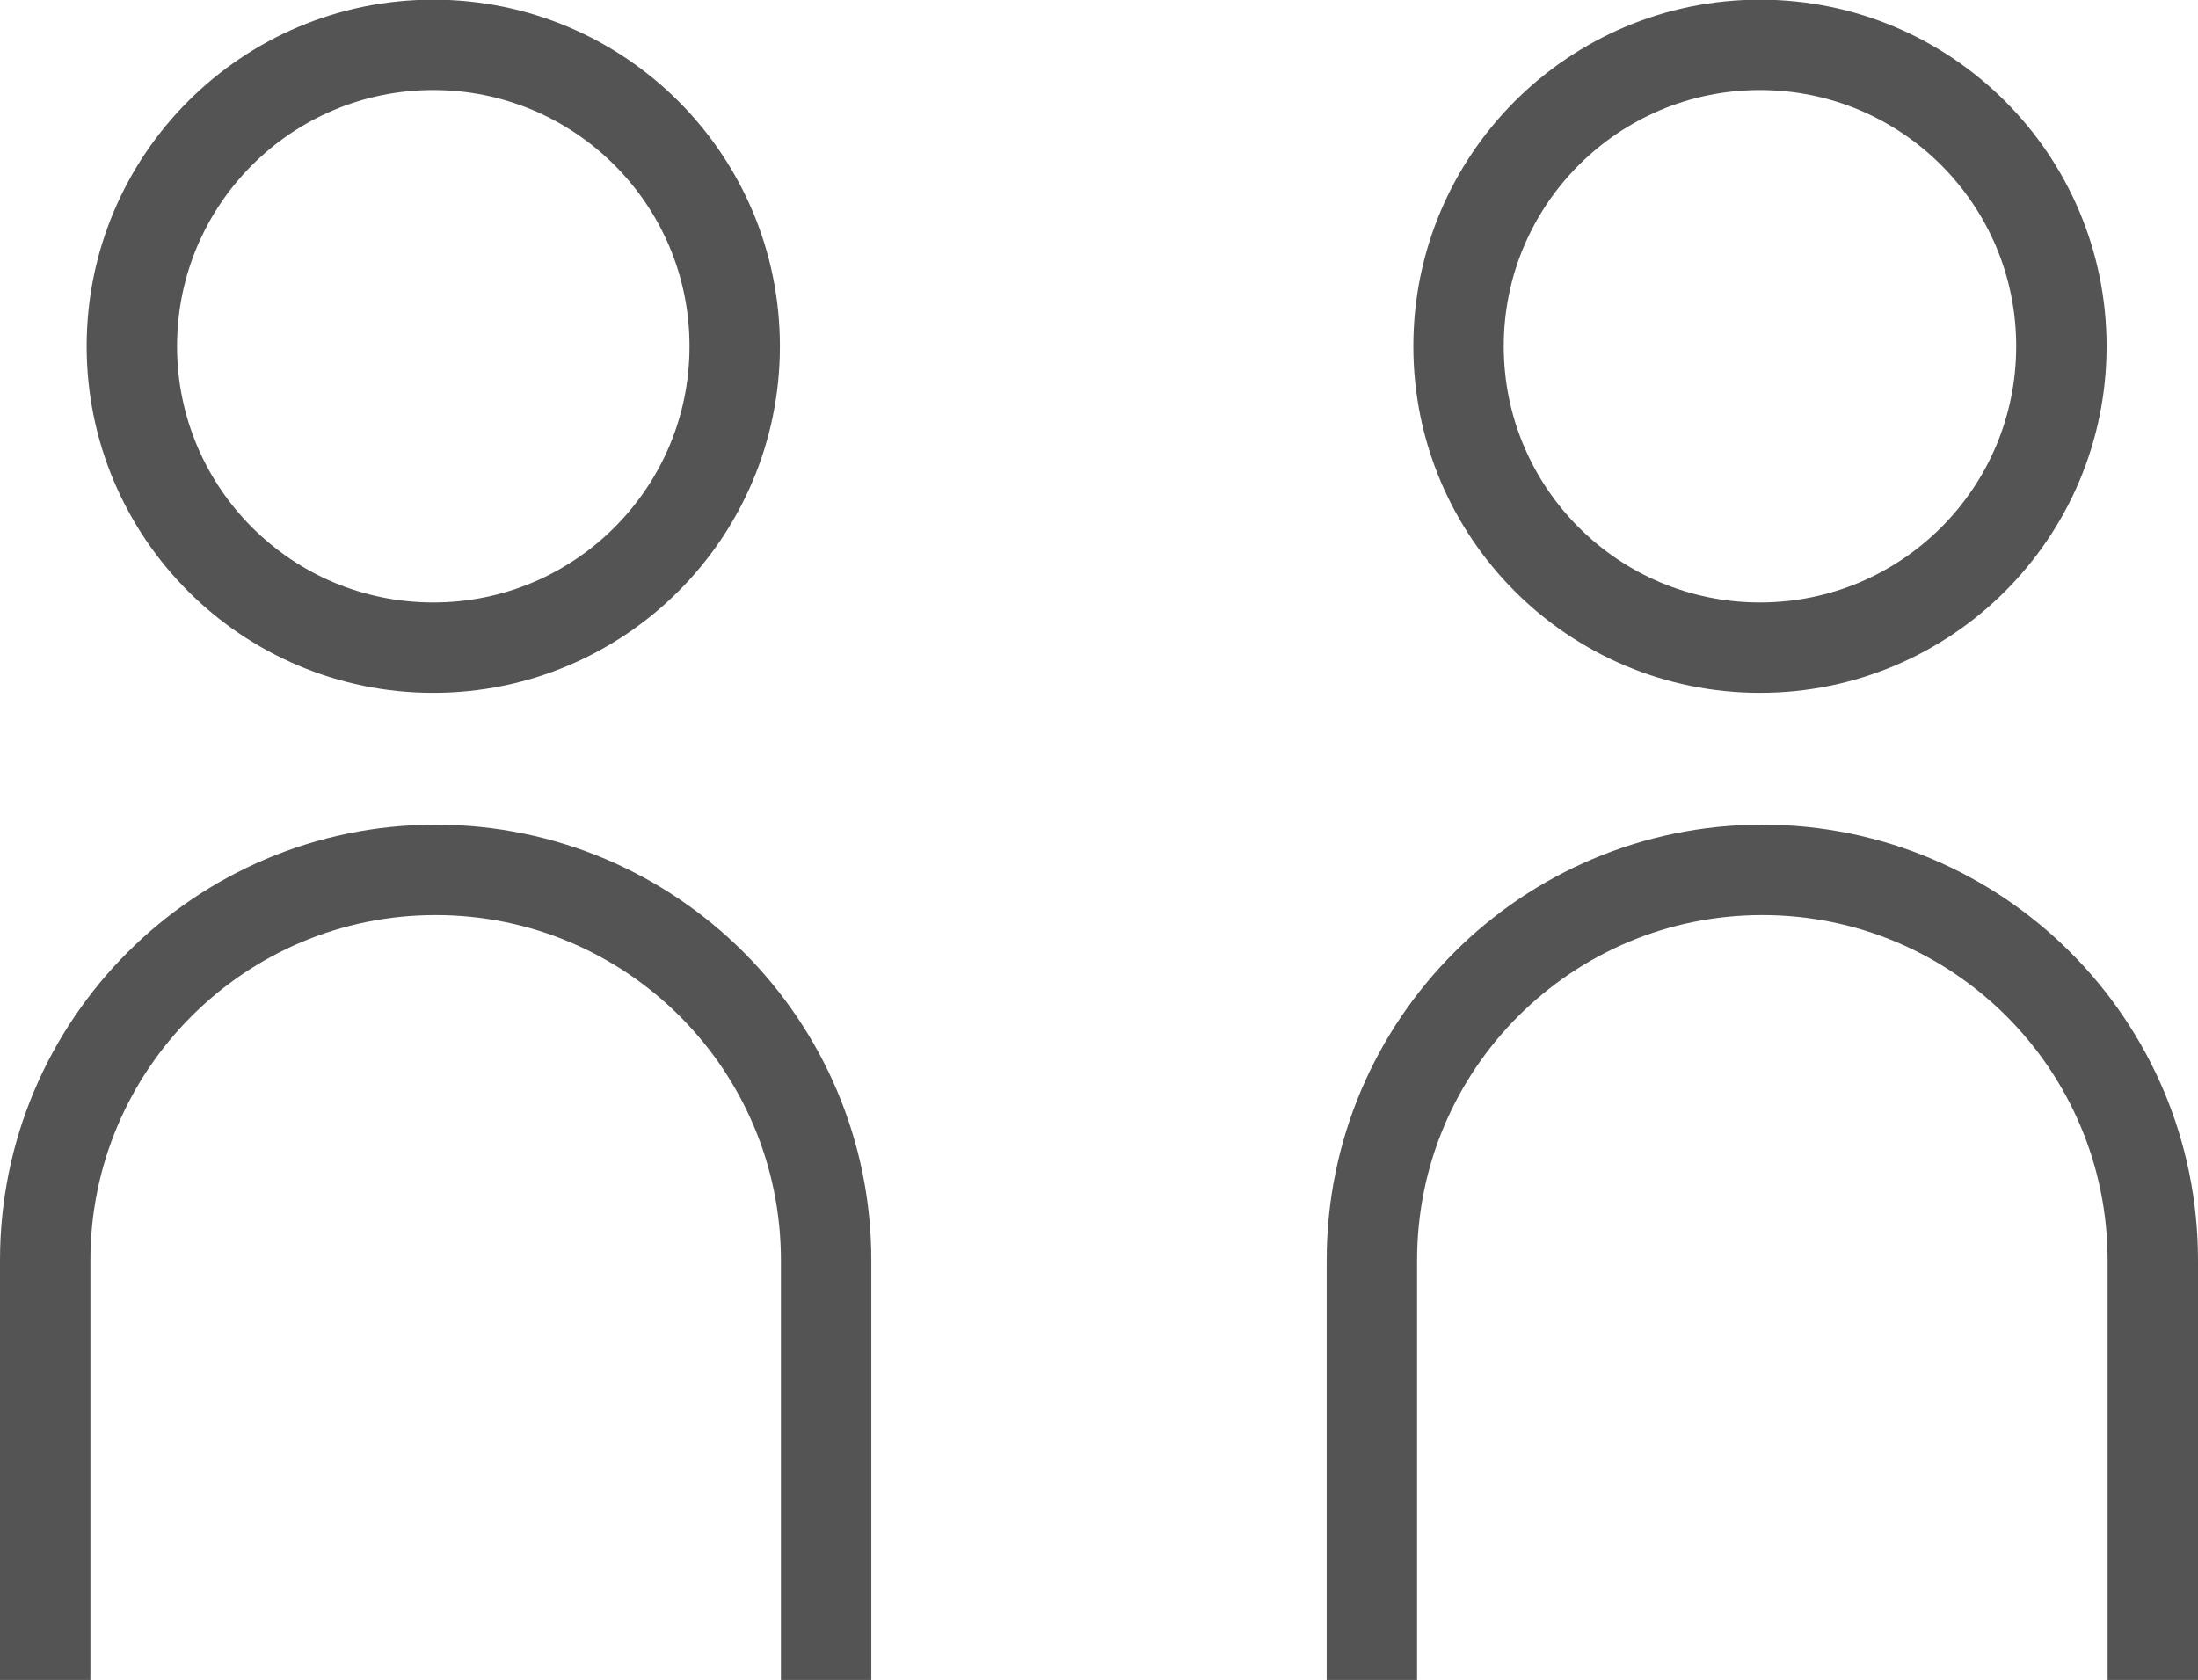 <?xml version="1.0" encoding="UTF-8"?><svg id="_イヤー_2" xmlns="http://www.w3.org/2000/svg" viewBox="0 0 64.68 49.44"><defs><style>.cls-1{fill:none;stroke:#545454;stroke-miterlimit:10;stroke-width:2.66px;}</style></defs><g id="_イヤー_1-2"><g><g><circle class="cls-1" cx="12.75" cy="10.19" r="8.87"/><path class="cls-1" d="M1.33,49.44v-12.35c0-6.35,5.15-11.49,11.49-11.49h0c6.35,0,11.49,5.15,11.49,11.49v12.35"/></g><g><circle class="cls-1" cx="51.79" cy="10.19" r="8.87"/><path class="cls-1" d="M40.37,49.44v-12.35c0-6.35,5.15-11.49,11.49-11.49h0c6.35,0,11.49,5.15,11.49,11.49v12.35"/></g></g></g></svg>